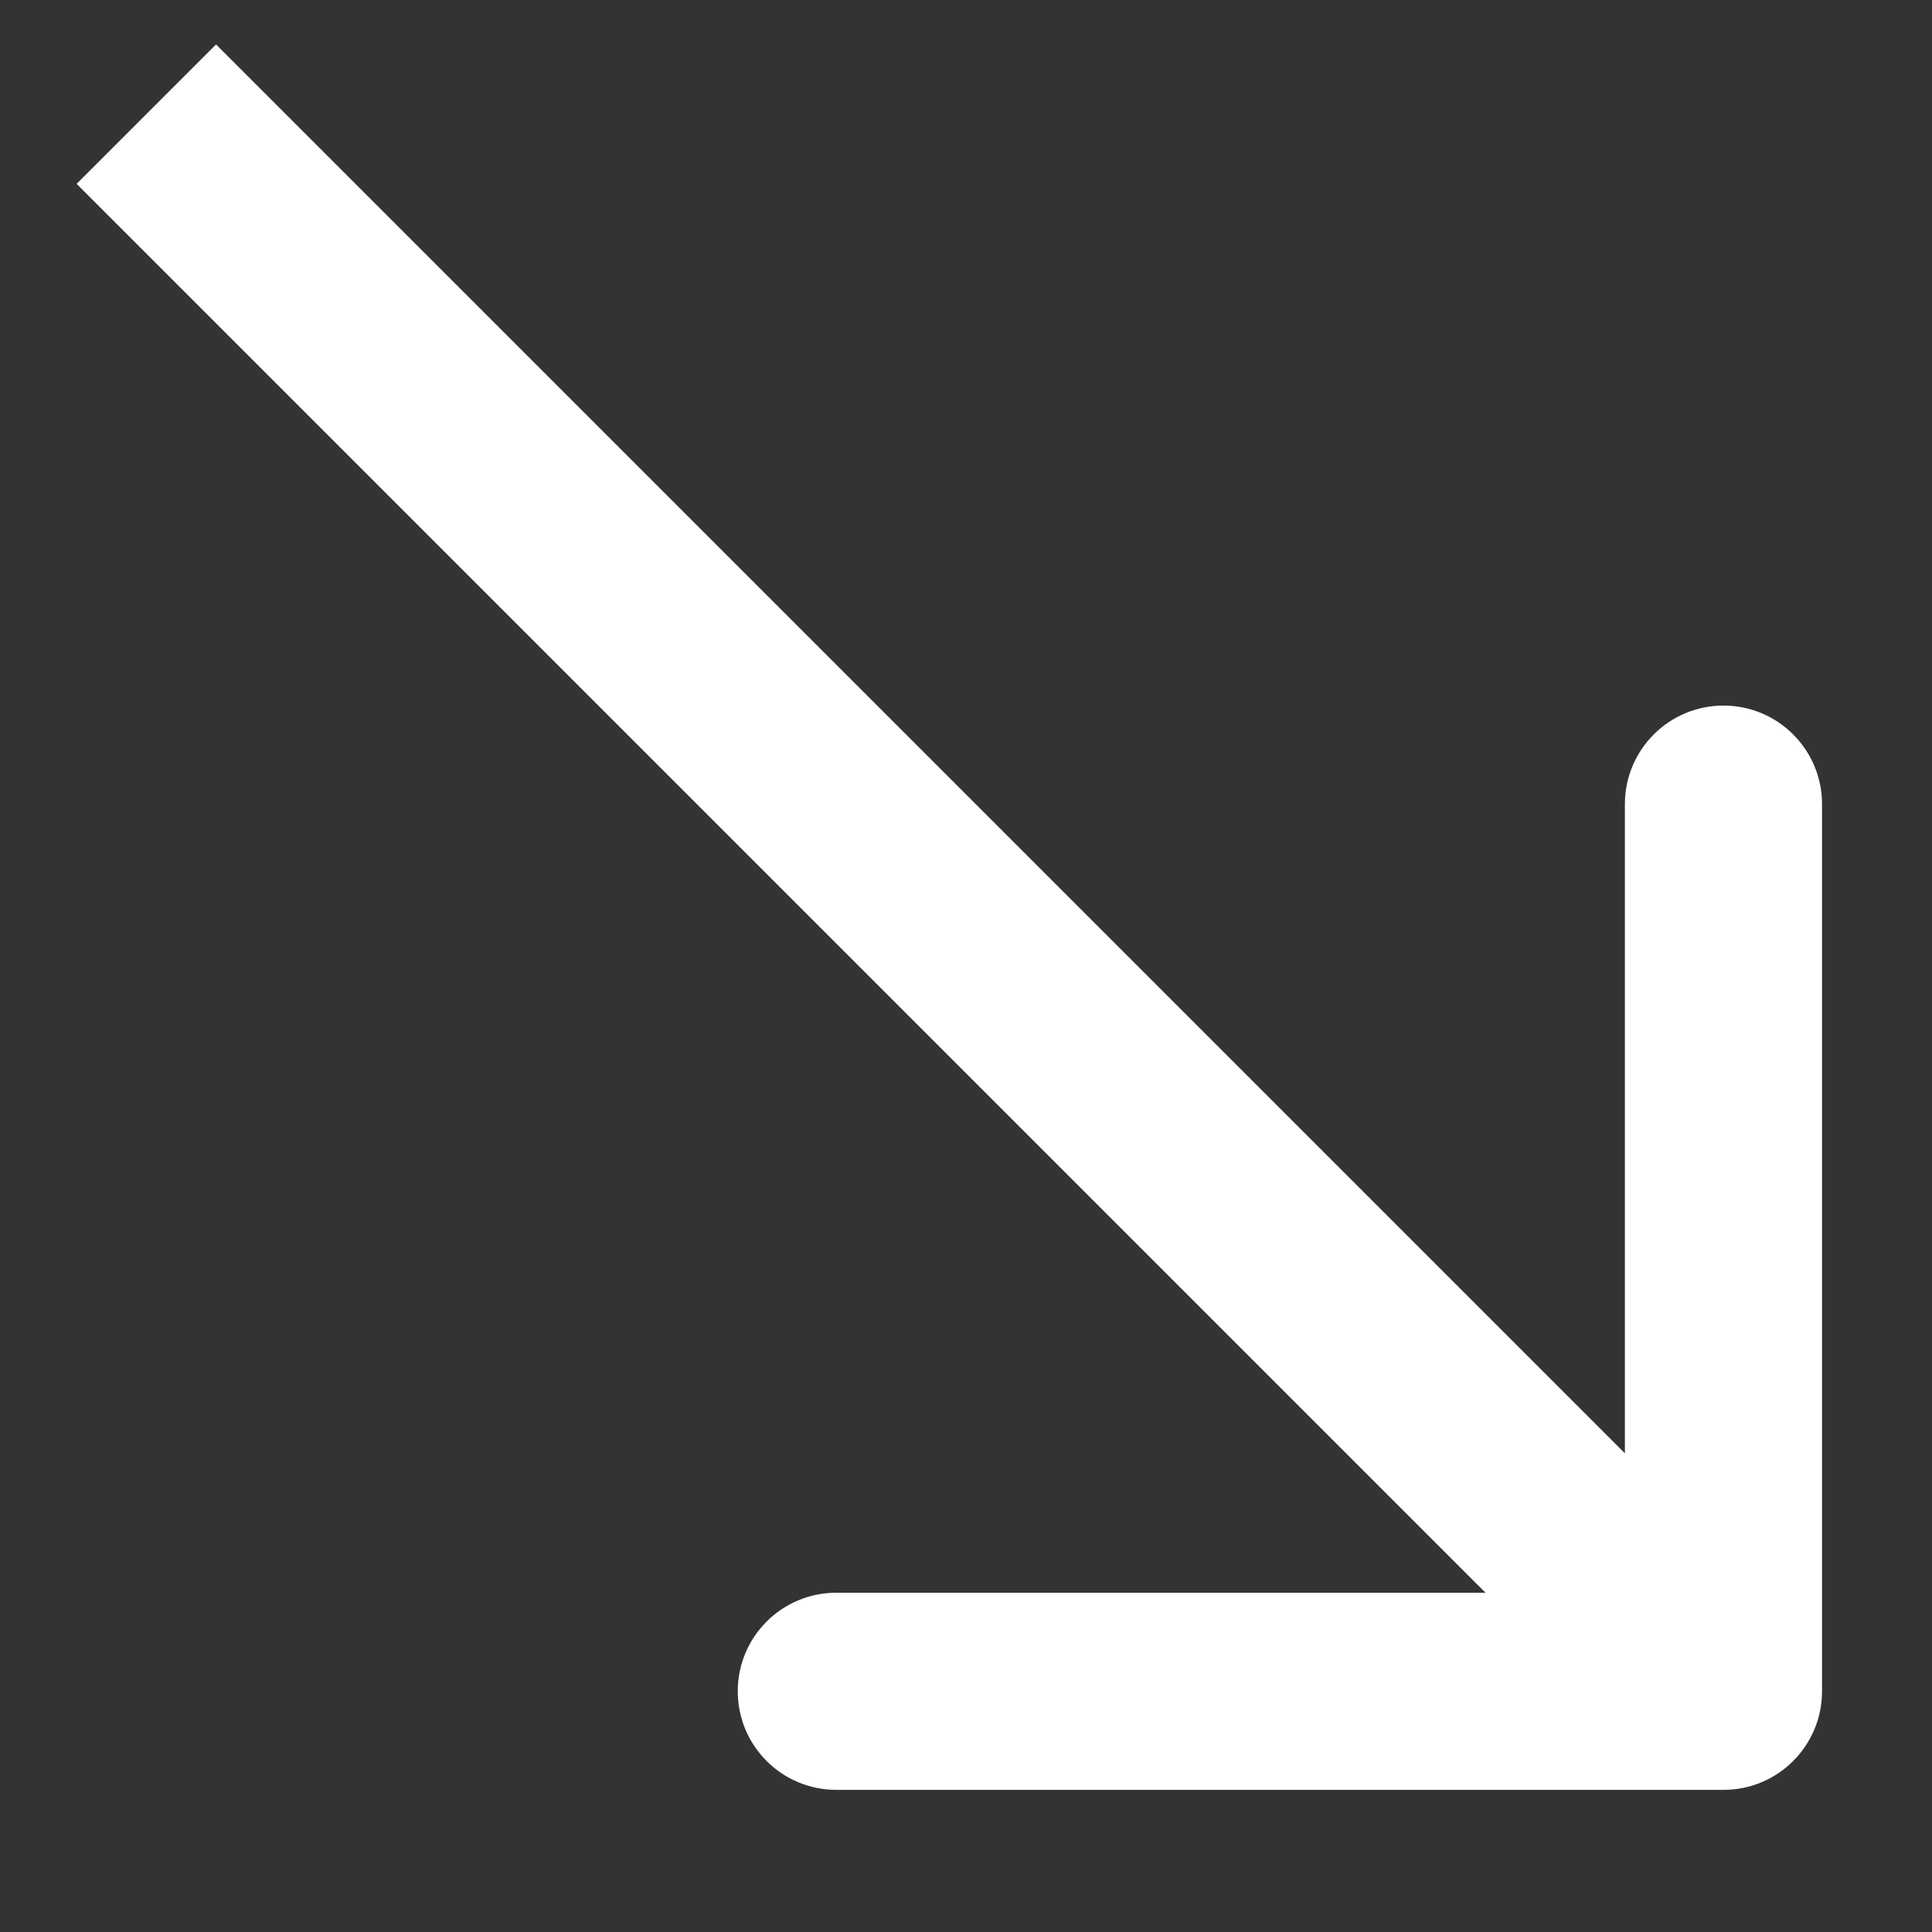 <svg width="49" height="49" viewBox="0 0 49 49" fill="none" xmlns="http://www.w3.org/2000/svg">
    <rect x="0" y="0" width="49" height="49" fill="#333333" stroke="none"/>
    <path d="M43.711 45.395C45.092 45.395 46.211 44.276 46.211 42.895L46.211 20.395C46.211 19.014 45.092 17.895 43.711 17.895C42.33 17.895 41.211 19.014 41.211 20.395V40.395H21.211C19.83 40.395 18.711 41.514 18.711 42.895C18.711 44.276 19.83 45.395 21.211 45.395L43.711 45.395ZM3.711 2.895L1.943 4.663L41.943 44.663L43.711 42.895L45.479 41.127L5.479 1.127L3.711 2.895Z" fill="white"/>
</svg>
